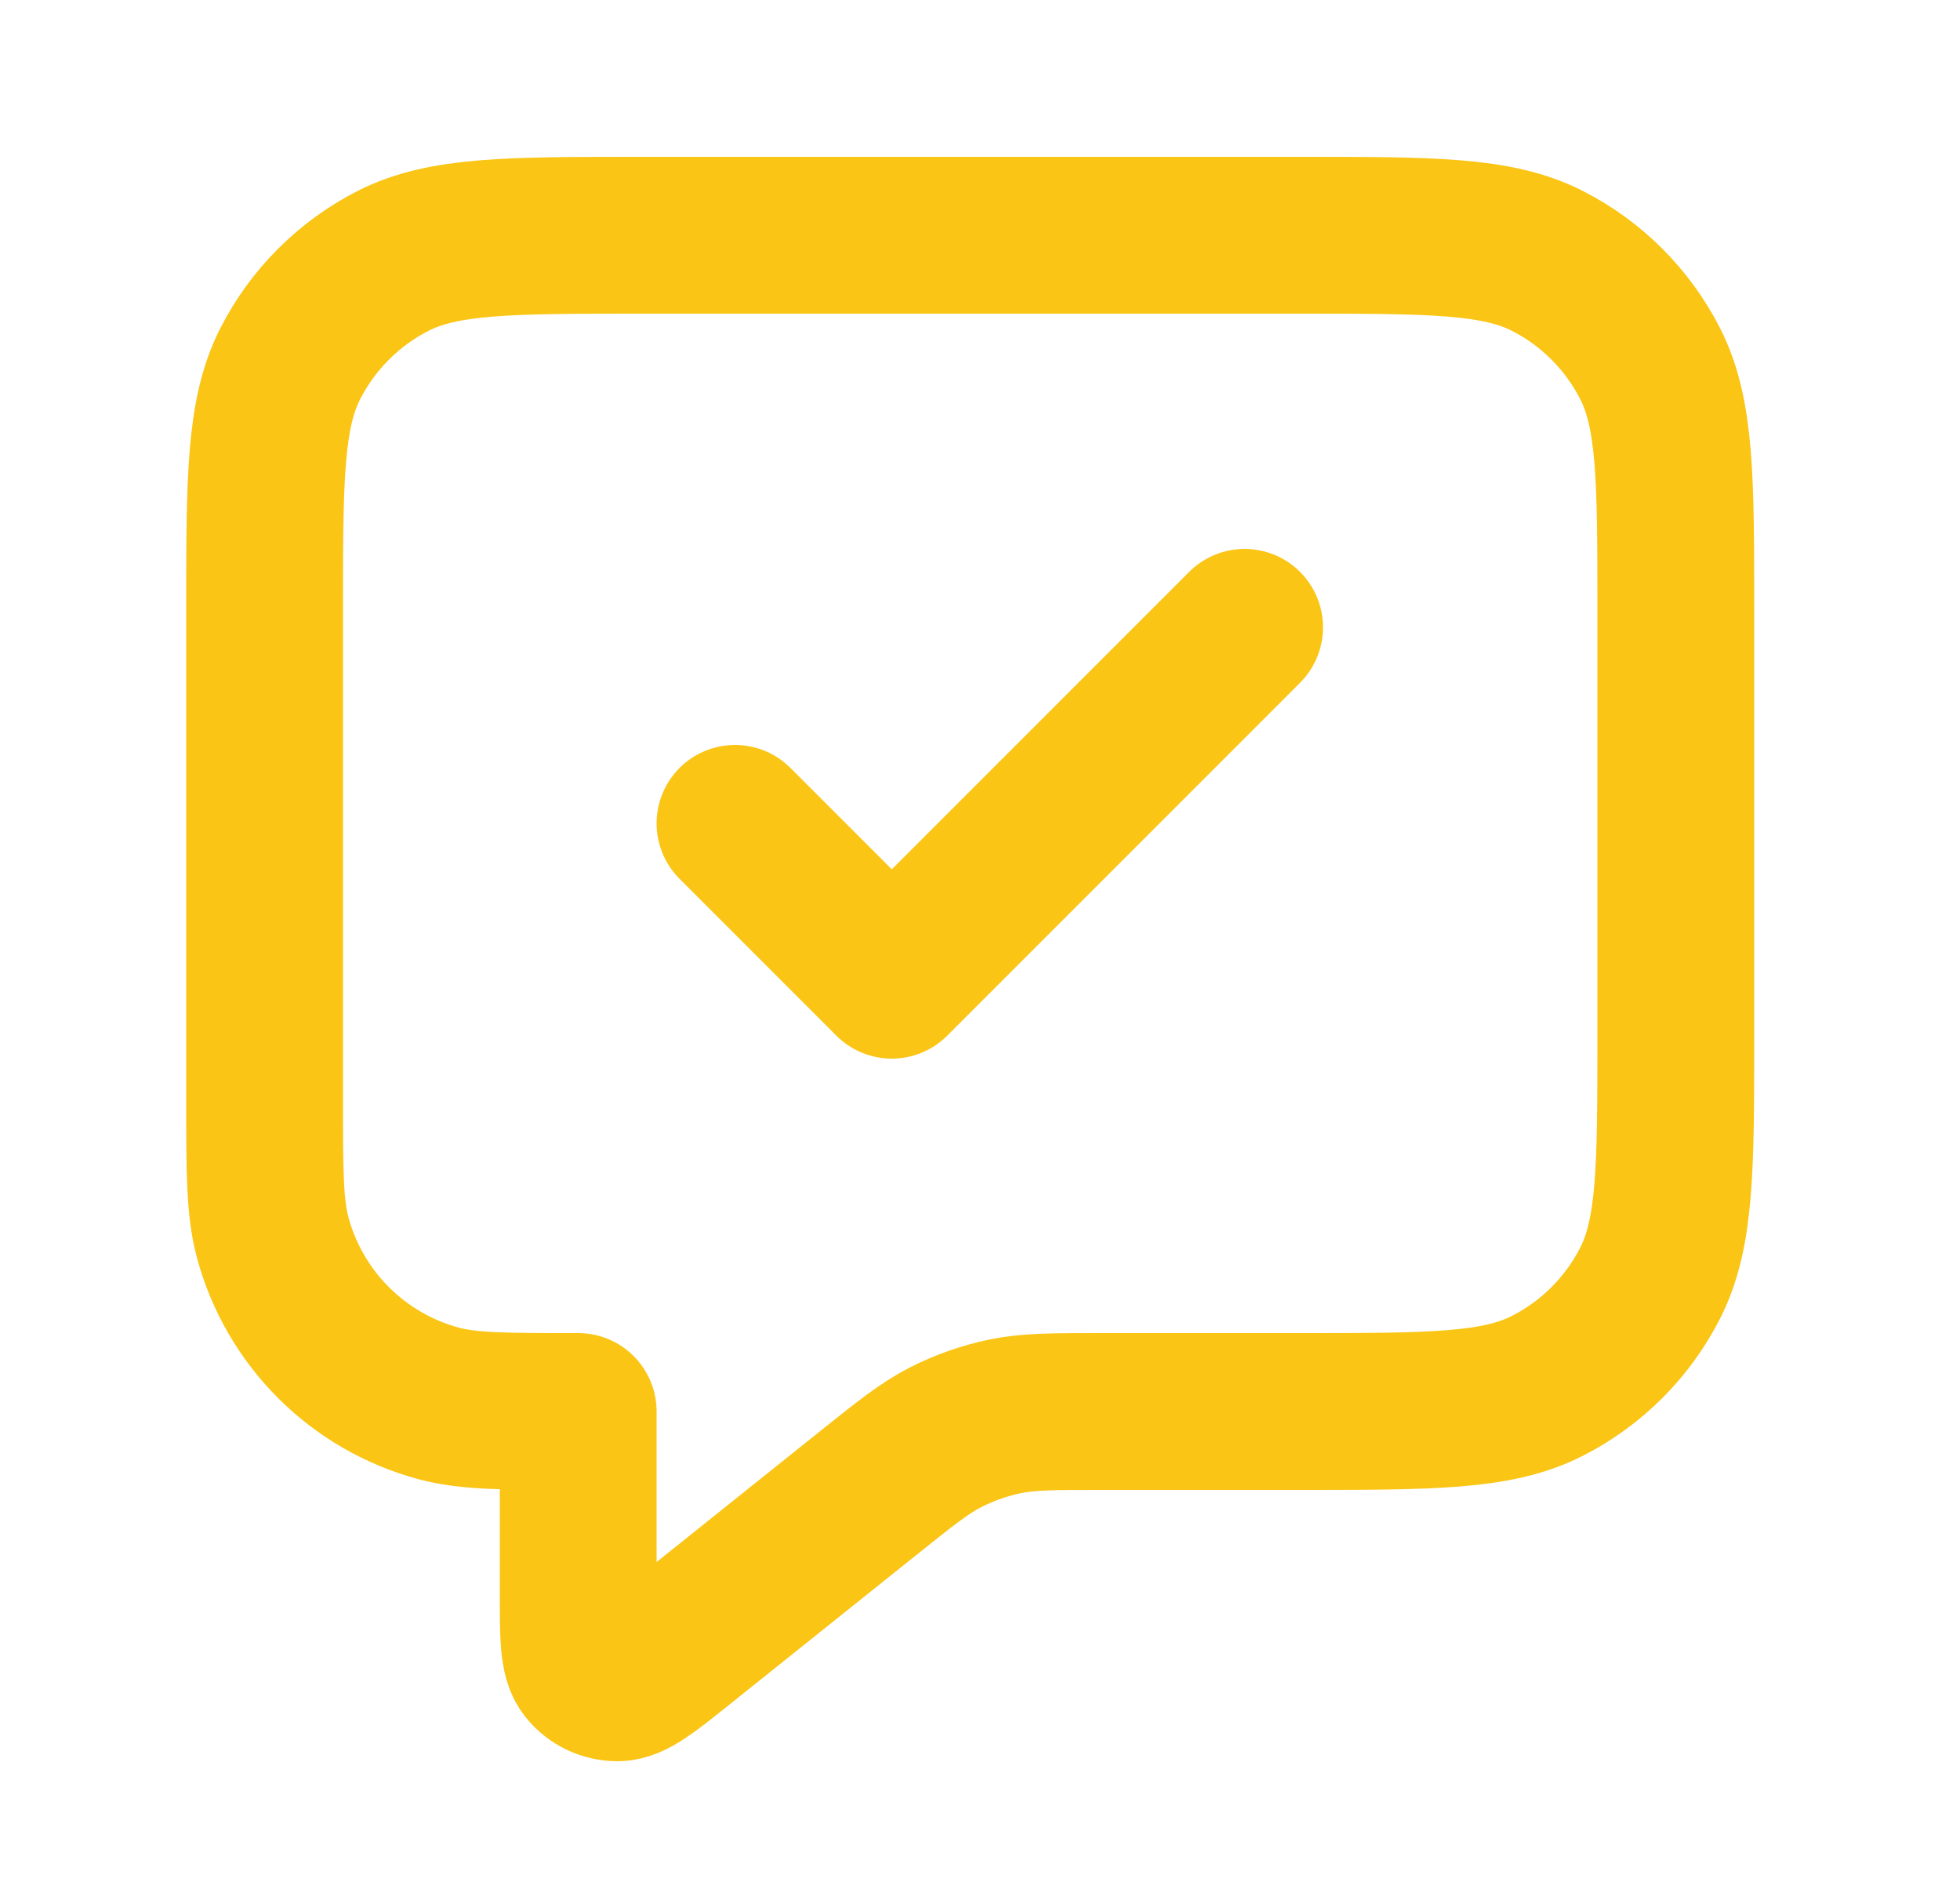 <?xml version="1.0" encoding="UTF-8"?> <svg xmlns="http://www.w3.org/2000/svg" width="25" height="24" viewBox="0 0 25 24" fill="none"><path d="M9.375 10.5L11.375 12.5L15.875 8M7.375 18V20.335C7.375 20.868 7.375 21.135 7.484 21.272C7.579 21.391 7.723 21.46 7.876 21.46C8.051 21.459 8.259 21.293 8.675 20.96L11.06 19.052C11.547 18.662 11.791 18.467 12.062 18.328C12.303 18.206 12.559 18.116 12.824 18.061C13.123 18 13.435 18 14.059 18H16.575C18.255 18 19.095 18 19.737 17.673C20.302 17.385 20.76 16.927 21.048 16.362C21.375 15.72 21.375 14.88 21.375 13.2V7.8C21.375 6.12 21.375 5.28 21.048 4.638C20.76 4.074 20.302 3.615 19.737 3.327C19.095 3 18.255 3 16.575 3H8.175C6.495 3 5.655 3 5.013 3.327C4.449 3.615 3.99 4.074 3.702 4.638C3.375 5.28 3.375 6.12 3.375 7.8V14C3.375 14.93 3.375 15.395 3.477 15.777C3.755 16.812 4.563 17.62 5.599 17.898C5.98 18 6.445 18 7.375 18Z" stroke="#FAC515" stroke-width="2" stroke-linecap="round" stroke-linejoin="round"></path></svg> 